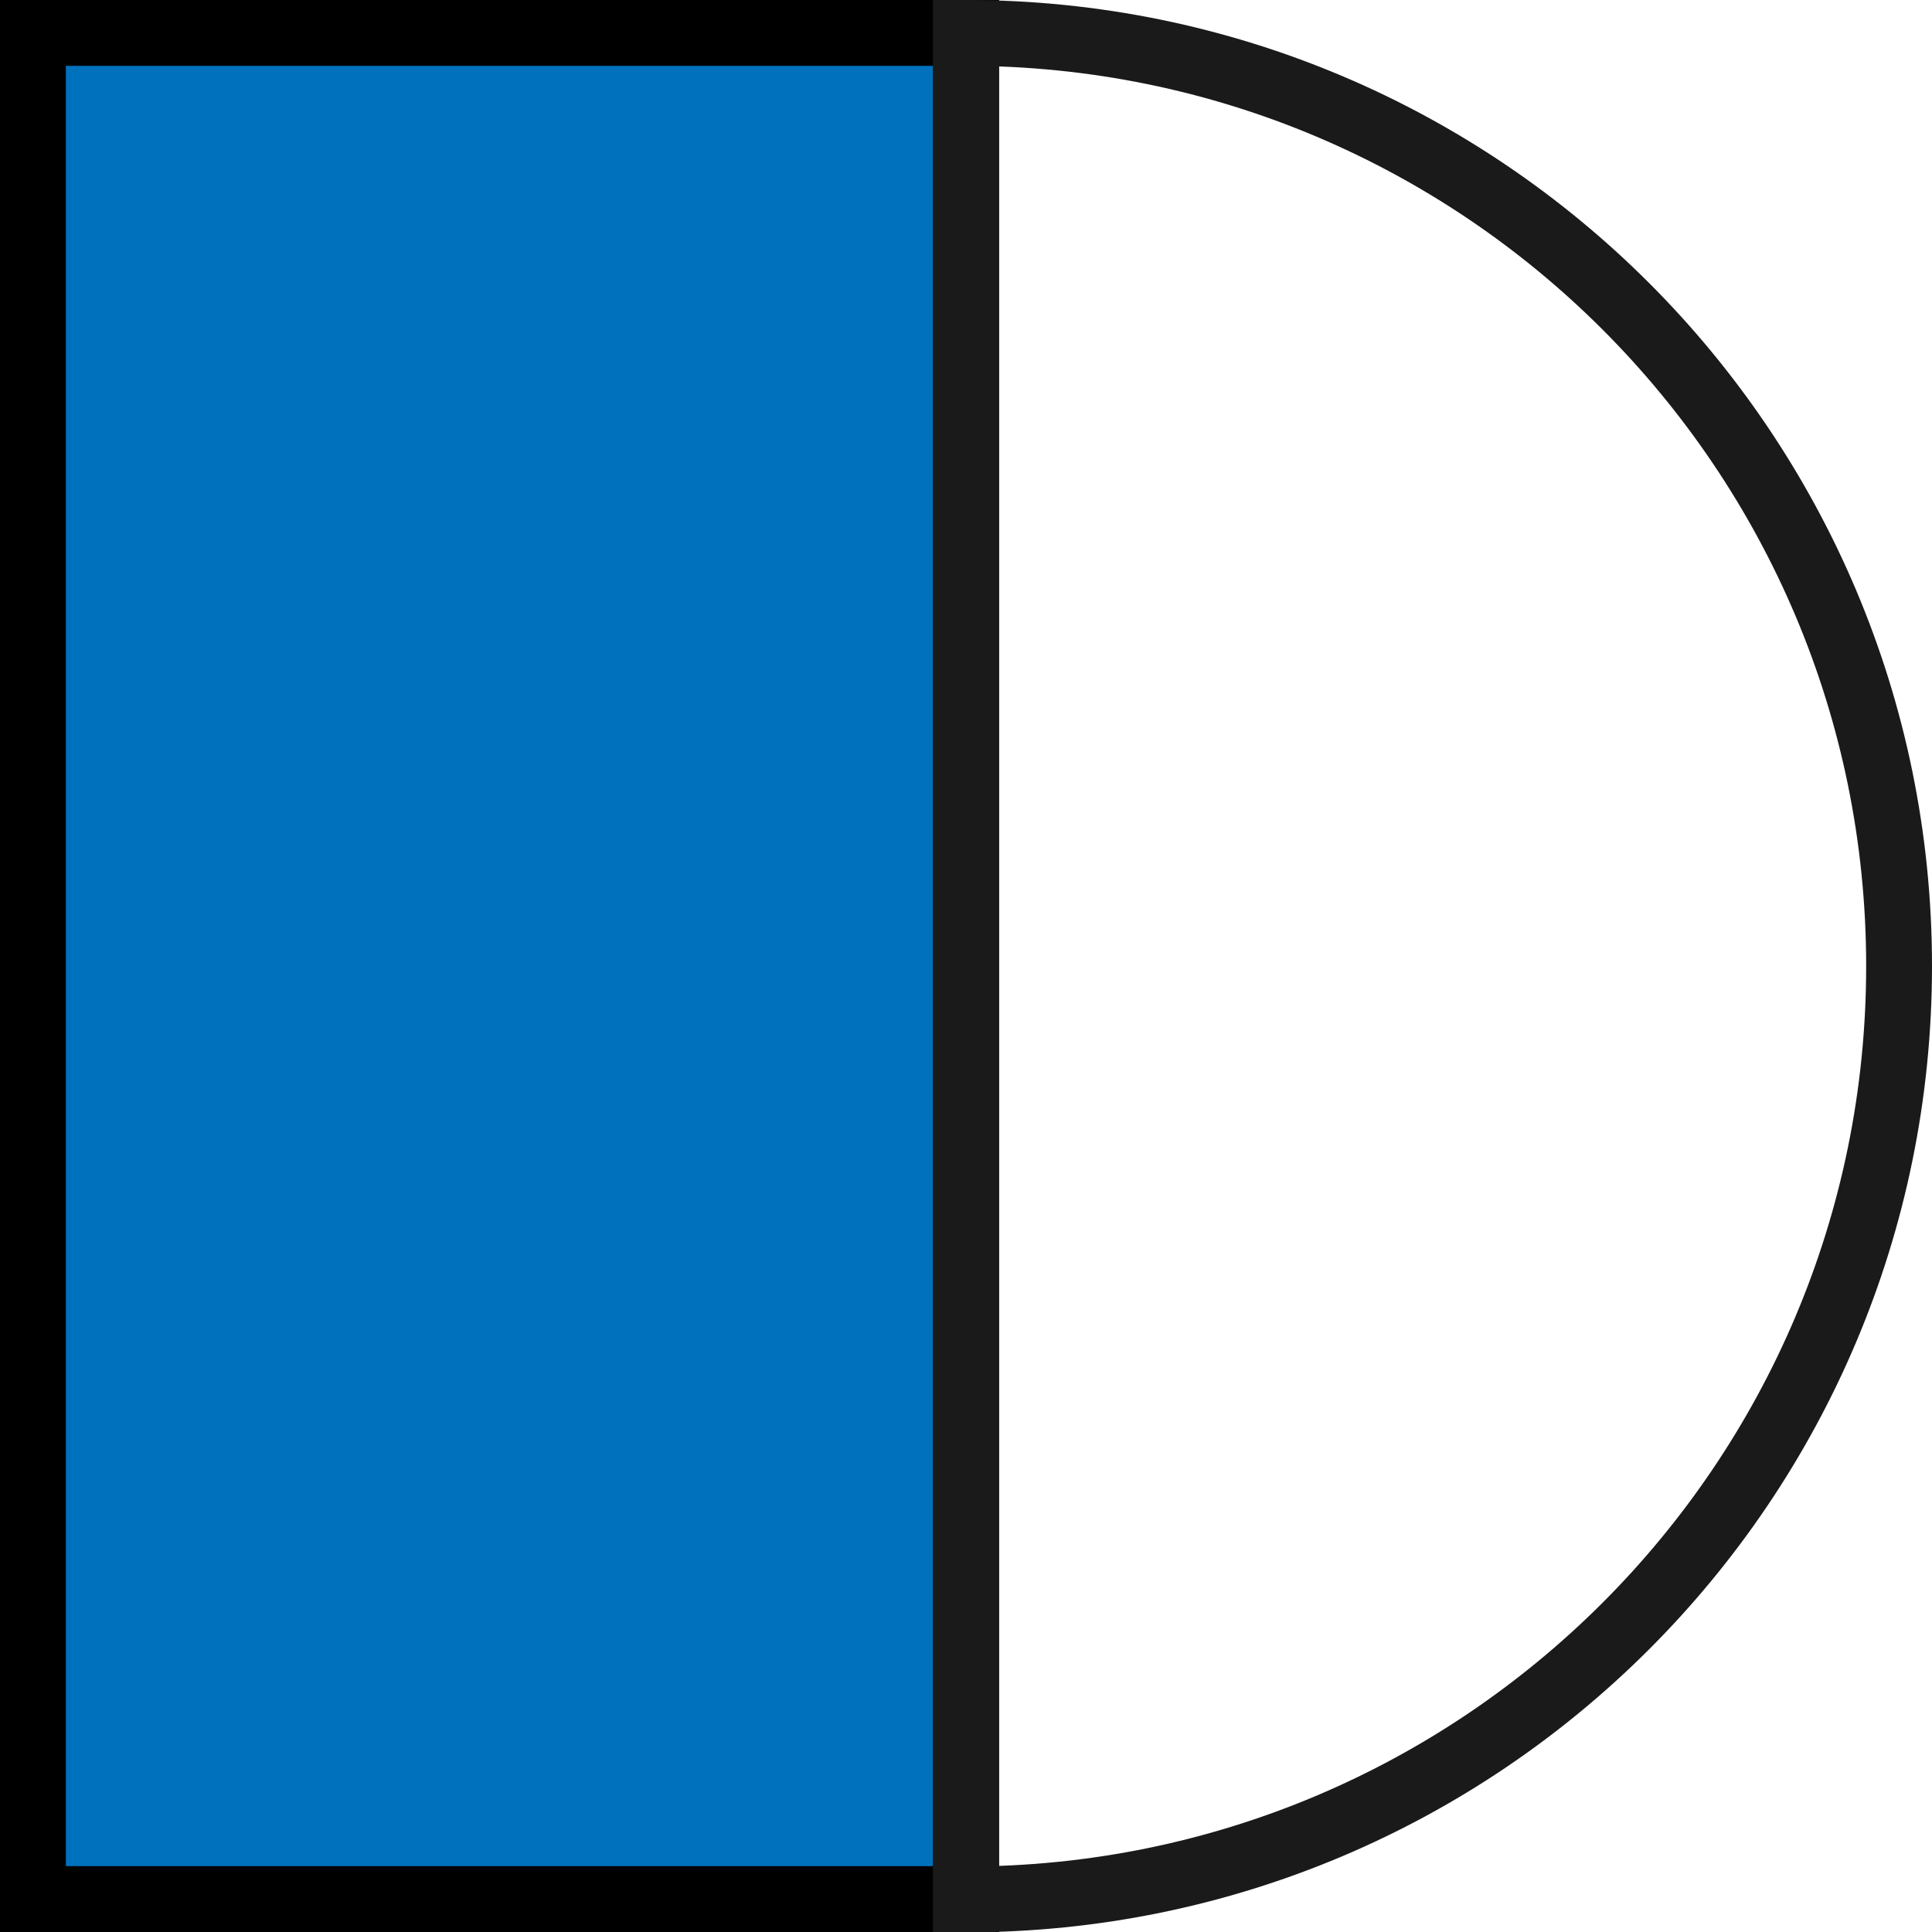 <?xml version="1.0" encoding="UTF-8"?>
<svg id="_레이어_2" data-name="레이어_2" xmlns="http://www.w3.org/2000/svg" viewBox="0 0 58.69 58.69">
  <defs>
    <style>
      .cls-1 {
        fill: none;
        stroke: #1a1a1a;
      }

      .cls-1, .cls-2 {
        stroke-width: 2px;
      }

      .cls-2 {
        fill: #0071bc;
        stroke: #000;
      }
    </style>
  </defs>
  <g id="_레이어_1-2" data-name="레이어_1">
    <rect class="cls-2" x="1" y="1" width="28.35" height="56.69"/>
    <path class="cls-1" d="M57.69,29.35c0,15.66-12.69,28.35-28.35,28.35V1c15.66,0,28.35,12.69,28.35,28.35Z"/>
  </g>
</svg>